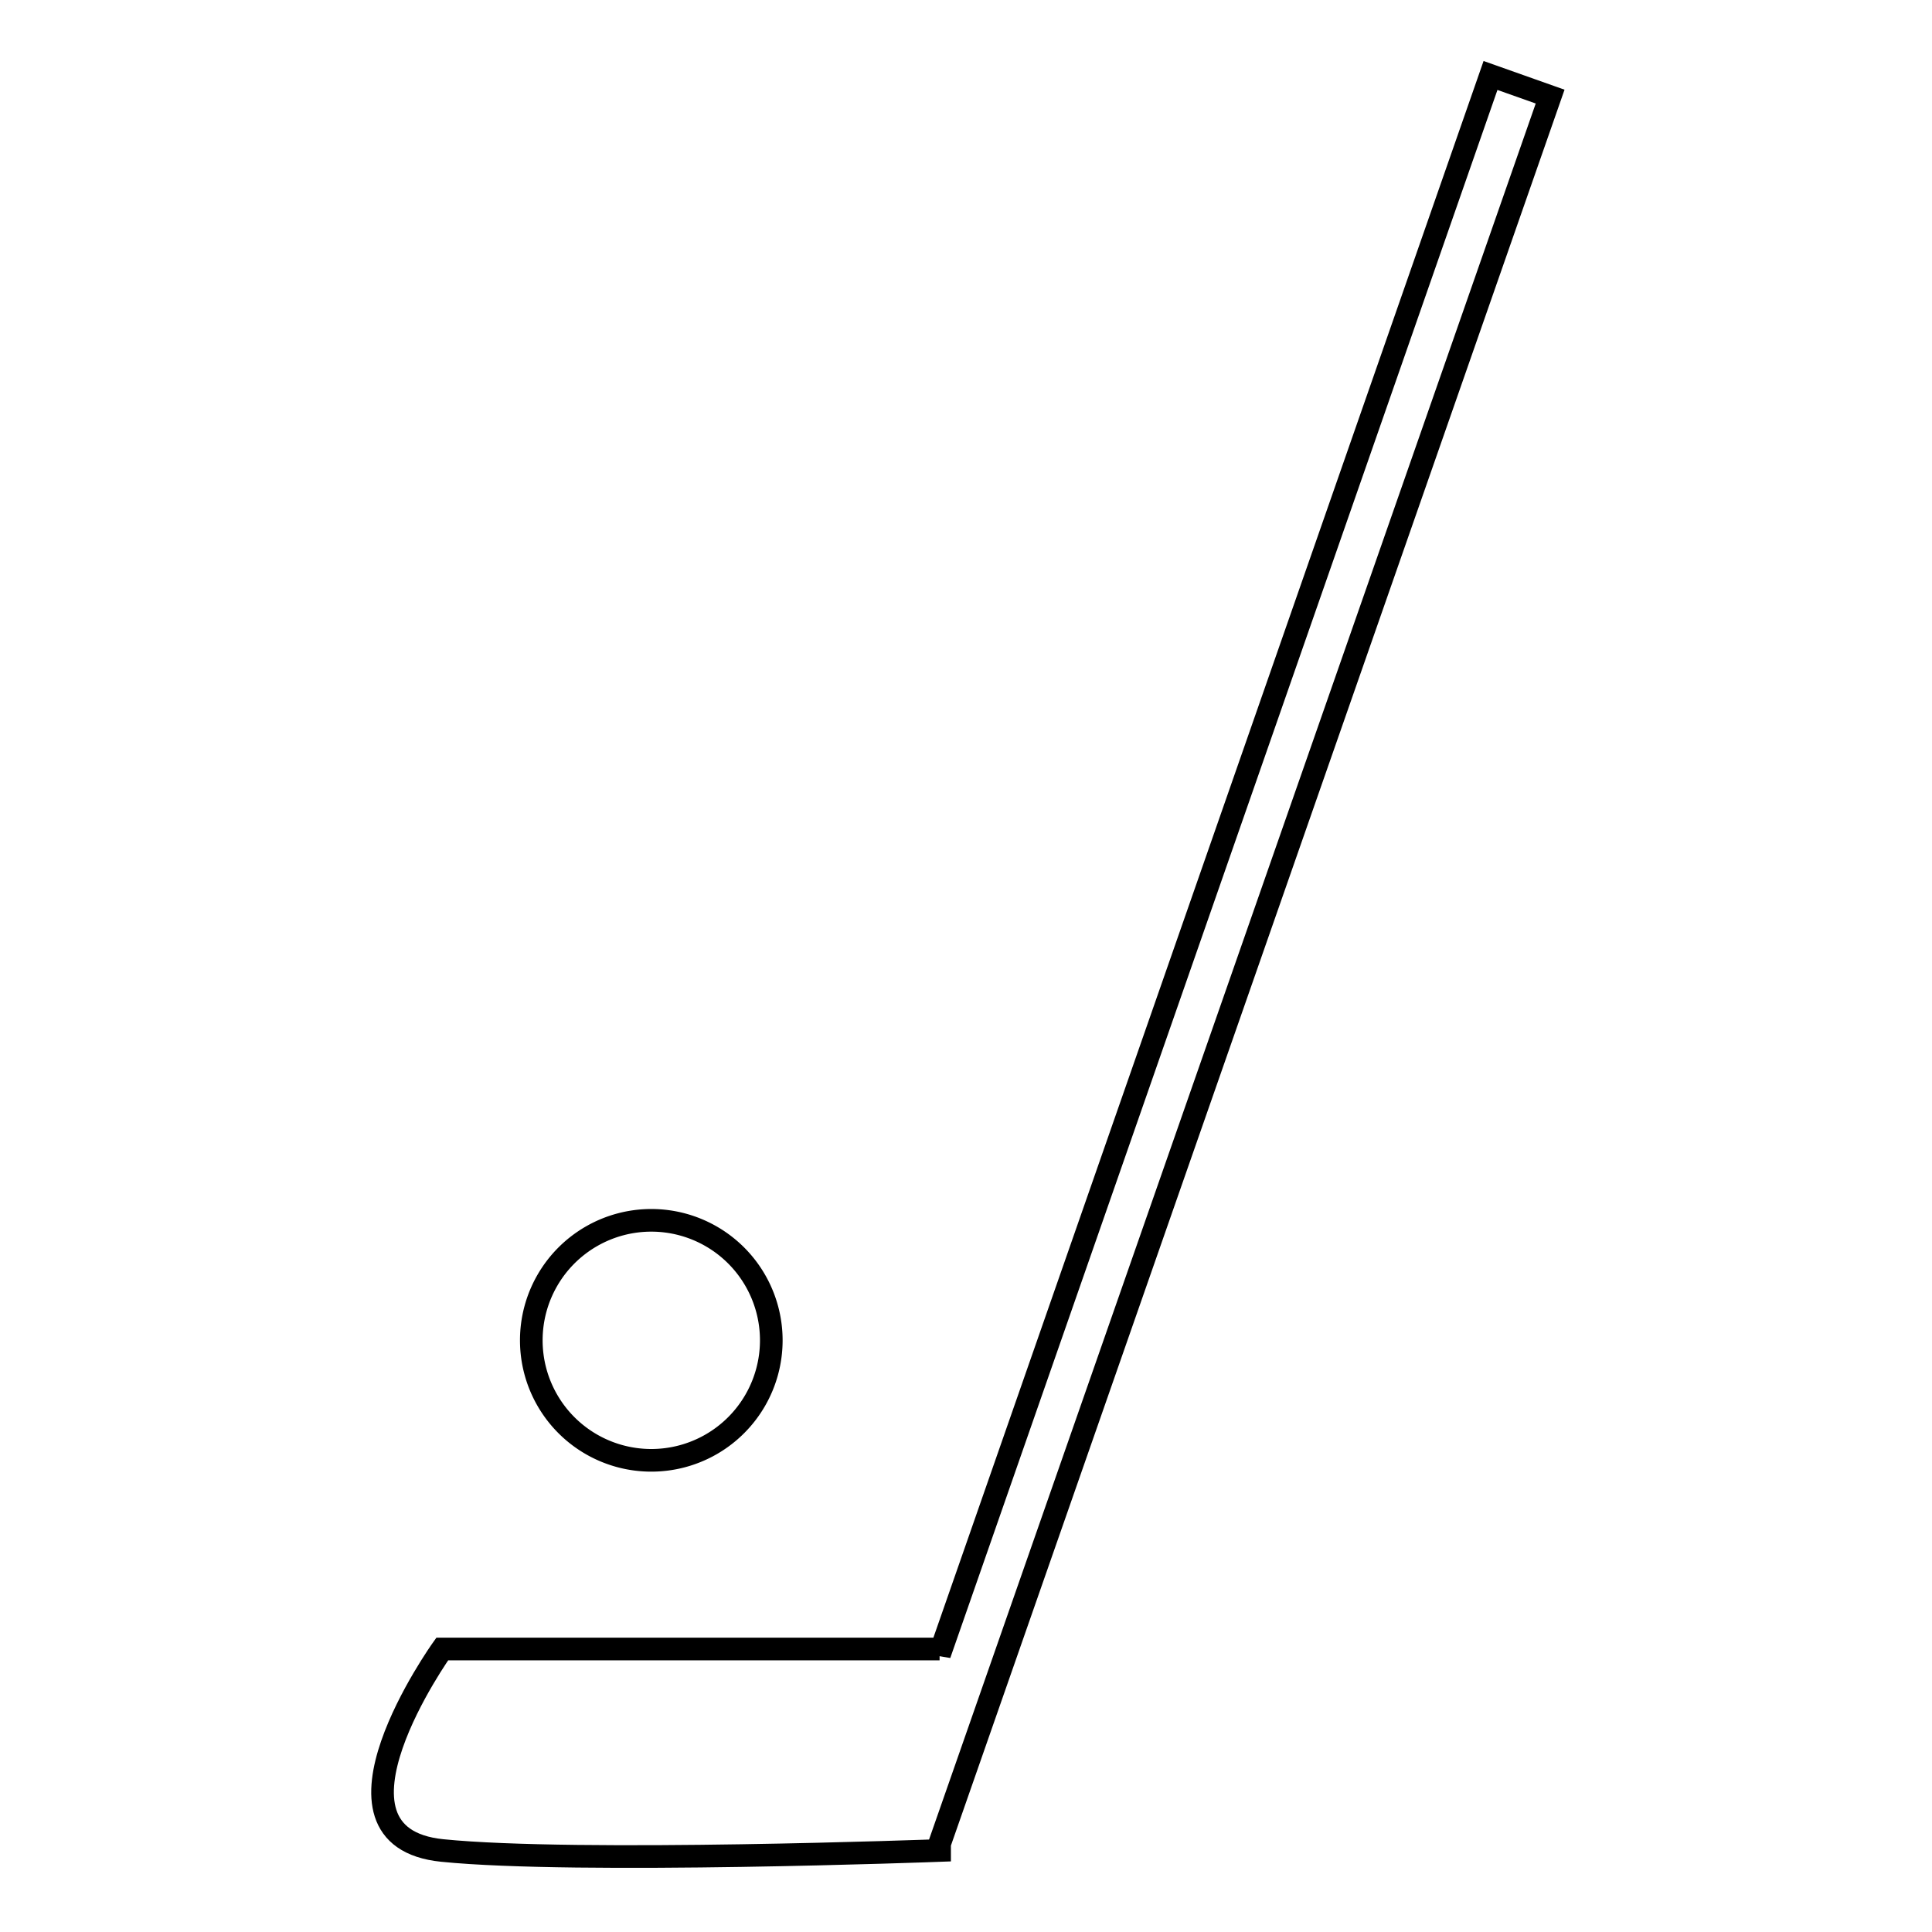 <?xml version="1.0" encoding="utf-8"?>
<!-- Svg Vector Icons : http://www.onlinewebfonts.com/icon -->
<!DOCTYPE svg PUBLIC "-//W3C//DTD SVG 1.1//EN" "http://www.w3.org/Graphics/SVG/1.1/DTD/svg11.dtd">
<svg version="1.1" xmlns="http://www.w3.org/2000/svg" xmlns:xlink="http://www.w3.org/1999/xlink" x="0px" y="0px" viewBox="0 0 256 256" enable-background="new 0 0 256 256" xml:space="preserve">
<g><g><g><g><g><path stroke-width="3" fill-opacity="0" stroke="#000000"  d="M197.5,10l-73,209.2v-0.7H58.6c0,0-17.8,24.9,0,26.7c17.8,1.8,65.9,0,65.9,0v-0.9l80.9-231.5L197.5,10z"/><path stroke-width="3" fill-opacity="0" stroke="#000000"  d="M70.4 177.6a15.9 15.9 0 1 0 31.8 0a15.9 15.9 0 1 0 -31.8 0z"/></g></g></g><g></g><g></g><g></g><g></g><g></g><g></g><g></g><g></g><g></g><g></g><g></g><g></g><g></g><g></g><g></g></g></g>
</svg>